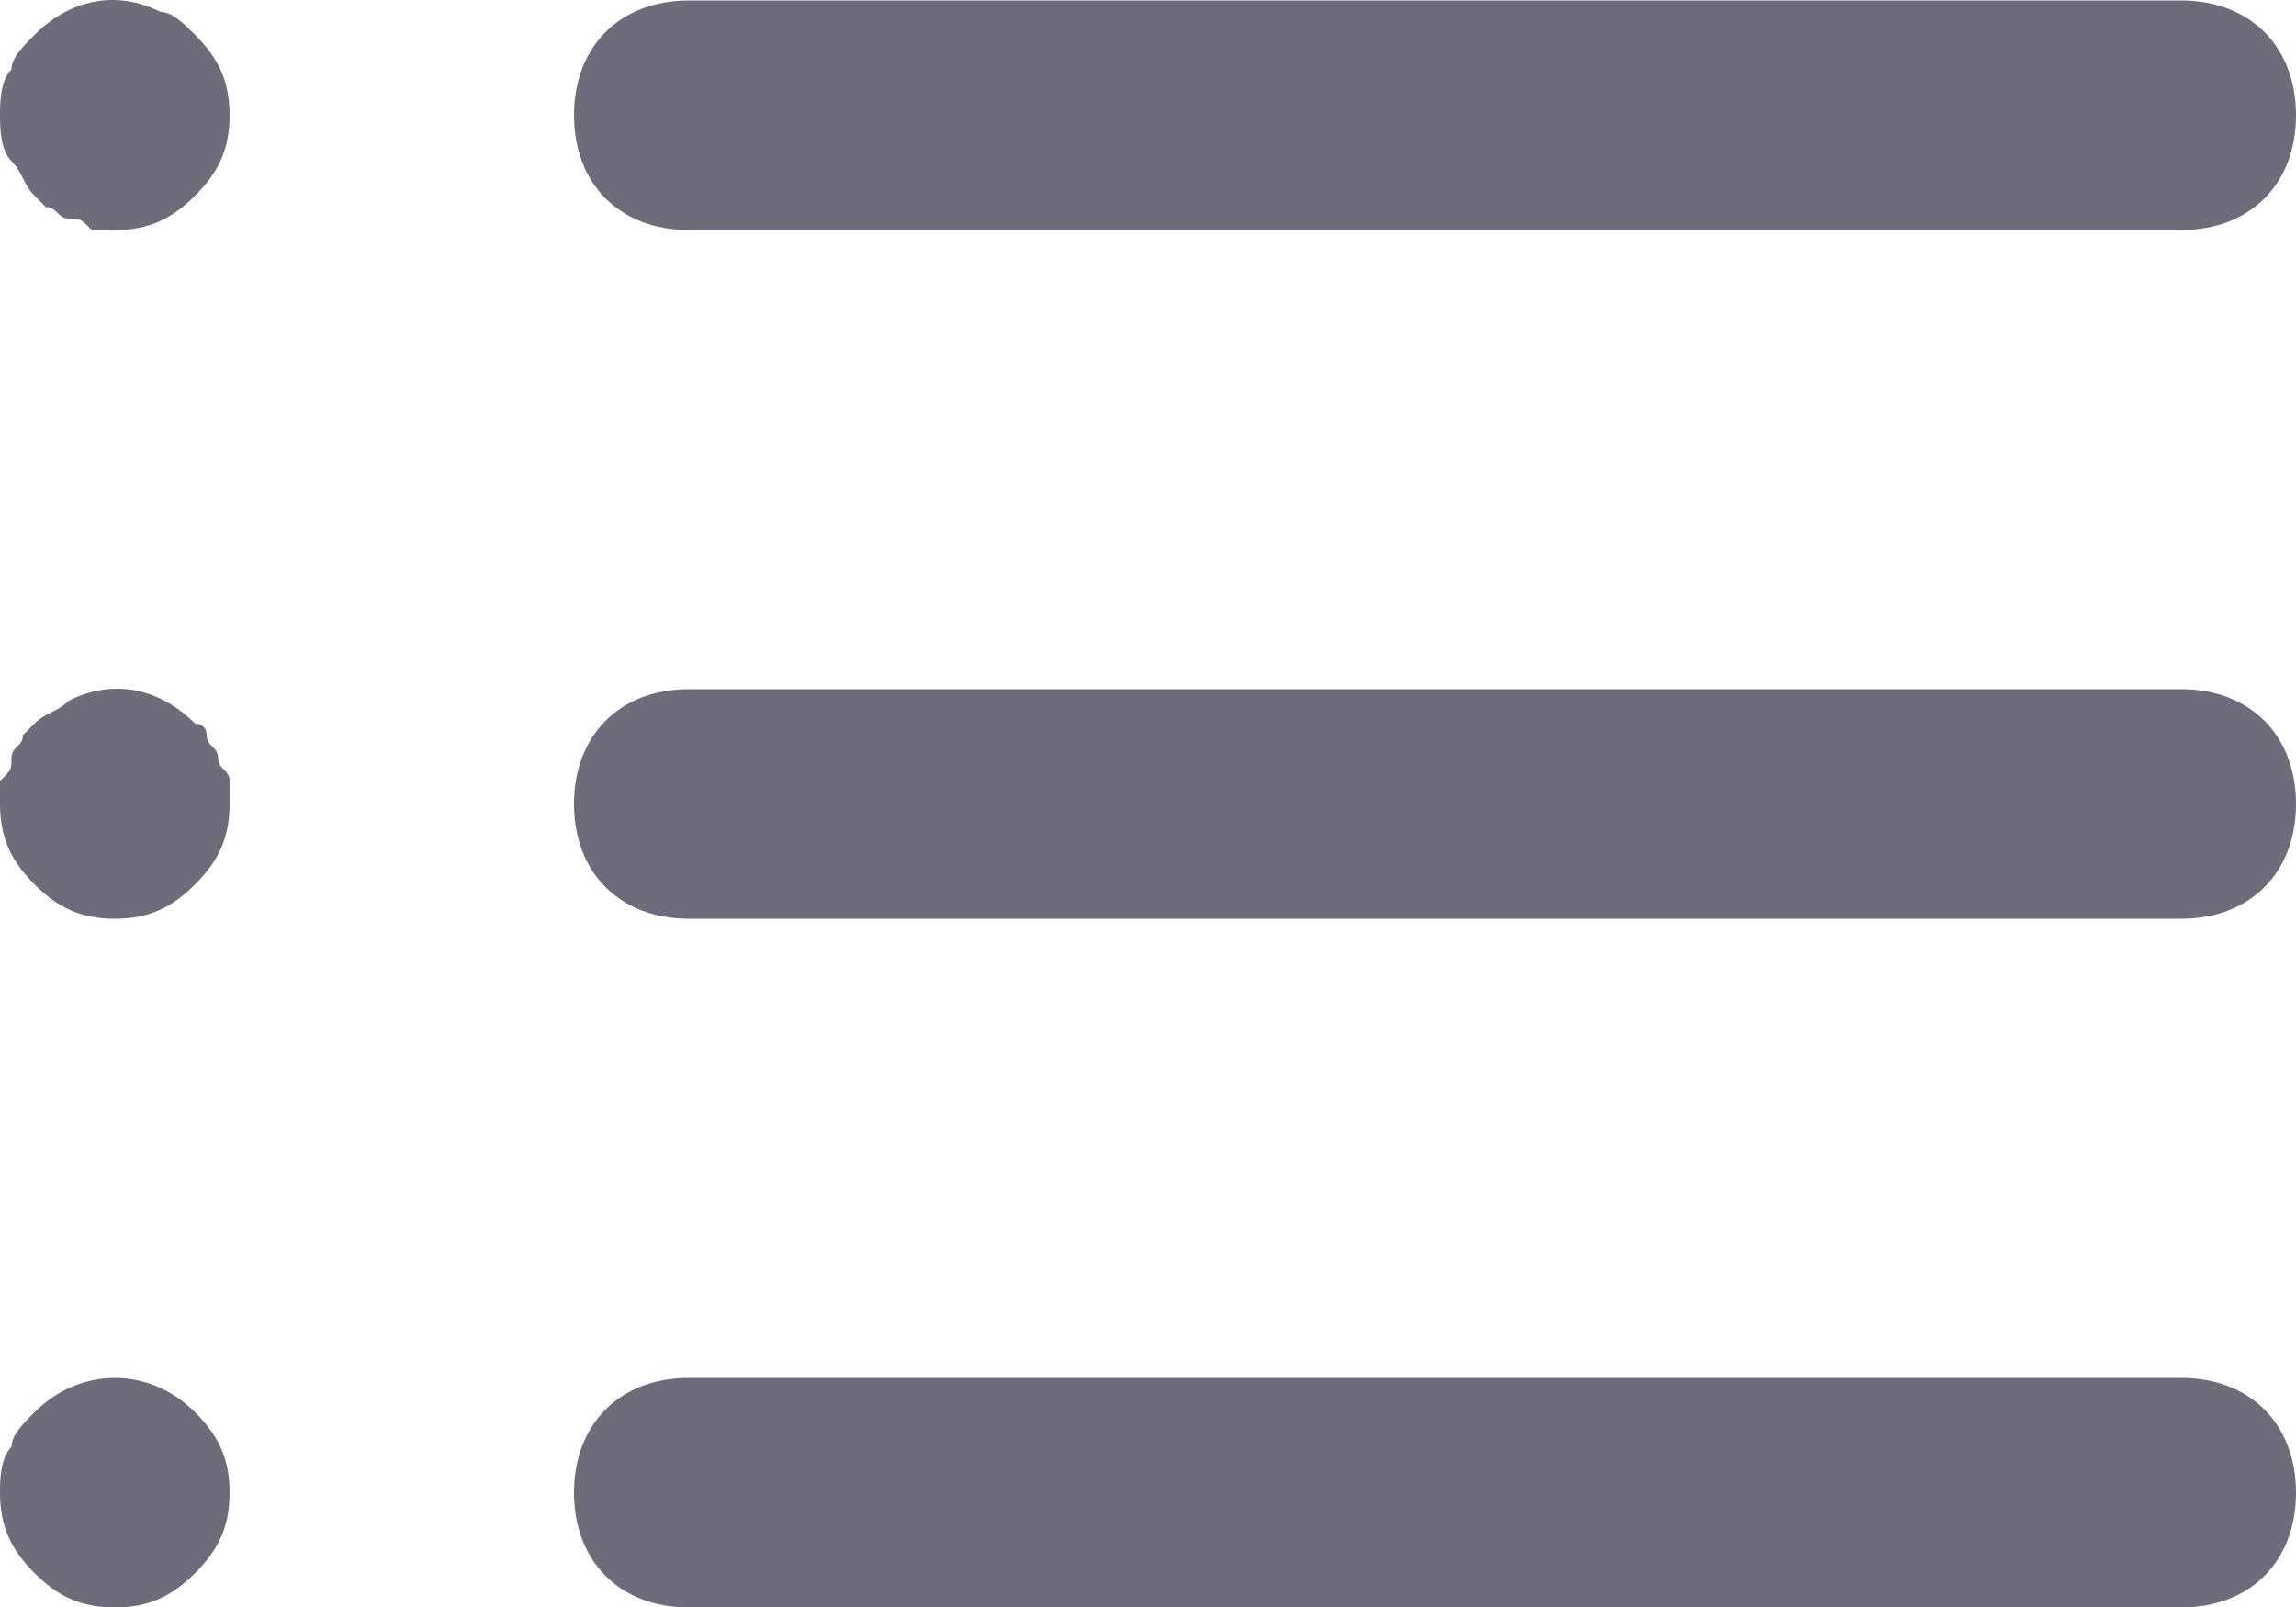 <svg width="20" height="14" viewBox="0 0 20 14" fill="none" xmlns="http://www.w3.org/2000/svg">
<path fill-rule="evenodd" clip-rule="evenodd" d="M0.3 0.304C0.6 0.004 1 -0.096 1.4 0.104C1.5 0.104 1.6 0.204 1.7 0.304C1.9 0.504 2 0.704 2 1.004C2 1.304 1.9 1.504 1.7 1.704C1.5 1.904 1.3 2.004 1 2.004H0.8C0.7 1.904 0.7 1.904 0.6 1.904C0.55 1.904 0.525 1.879 0.5 1.854C0.475 1.829 0.45 1.804 0.4 1.804L0.3 1.704C0.25 1.654 0.225 1.604 0.2 1.554C0.175 1.504 0.15 1.454 0.1 1.404C0 1.304 0 1.104 0 1.004C0 0.904 0 0.704 0.1 0.604C0.1 0.504 0.2 0.404 0.3 0.304L0.3 0.304ZM6 0.004C5.4 0.004 5 0.404 5 1.004C5 1.604 5.4 2.004 6 2.004H19C19.6 2.004 20 1.604 20 1.004C20 0.404 19.6 0.004 19 0.004H6ZM6 6.004H19C19.6 6.004 20 6.404 20 7.004C20 7.604 19.6 8.004 19 8.004H6C5.4 8.004 5 7.604 5 7.004C5 6.404 5.4 6.004 6 6.004ZM19 12.004H6C5.4 12.004 5 12.404 5 13.004C5 13.604 5.4 14.004 6 14.004H19C19.6 14.004 20 13.604 20 13.004C20 12.404 19.6 12.004 19 12.004ZM1.9 6.604C1.9 6.554 1.875 6.529 1.85 6.504C1.825 6.479 1.8 6.454 1.8 6.404C1.8 6.304 1.7 6.304 1.7 6.304C1.4 6.004 1 5.904 0.6 6.104C0.55 6.154 0.5 6.179 0.45 6.204C0.4 6.229 0.35 6.254 0.3 6.304L0.2 6.404C0.2 6.454 0.175 6.479 0.15 6.504C0.125 6.529 0.1 6.554 0.1 6.604C0.1 6.647 0.1 6.671 0.092 6.693C0.082 6.722 0.058 6.747 0 6.804V7.004C0 7.304 0.1 7.504 0.3 7.704C0.5 7.904 0.7 8.004 1 8.004C1.3 8.004 1.5 7.904 1.7 7.704C1.9 7.504 2 7.304 2 7.004V6.804C2 6.754 1.975 6.729 1.95 6.704C1.925 6.679 1.9 6.654 1.9 6.604ZM0.1 12.604C0.1 12.504 0.2 12.404 0.3 12.304C0.7 11.904 1.3 11.904 1.7 12.304C1.9 12.504 2 12.704 2 13.004C2 13.304 1.9 13.504 1.7 13.704C1.5 13.904 1.3 14.004 1 14.004C0.7 14.004 0.5 13.904 0.3 13.704C0.1 13.504 0 13.304 0 13.004C0 12.904 0 12.704 0.1 12.604Z" fill="#6E6B7B"/>
</svg>
